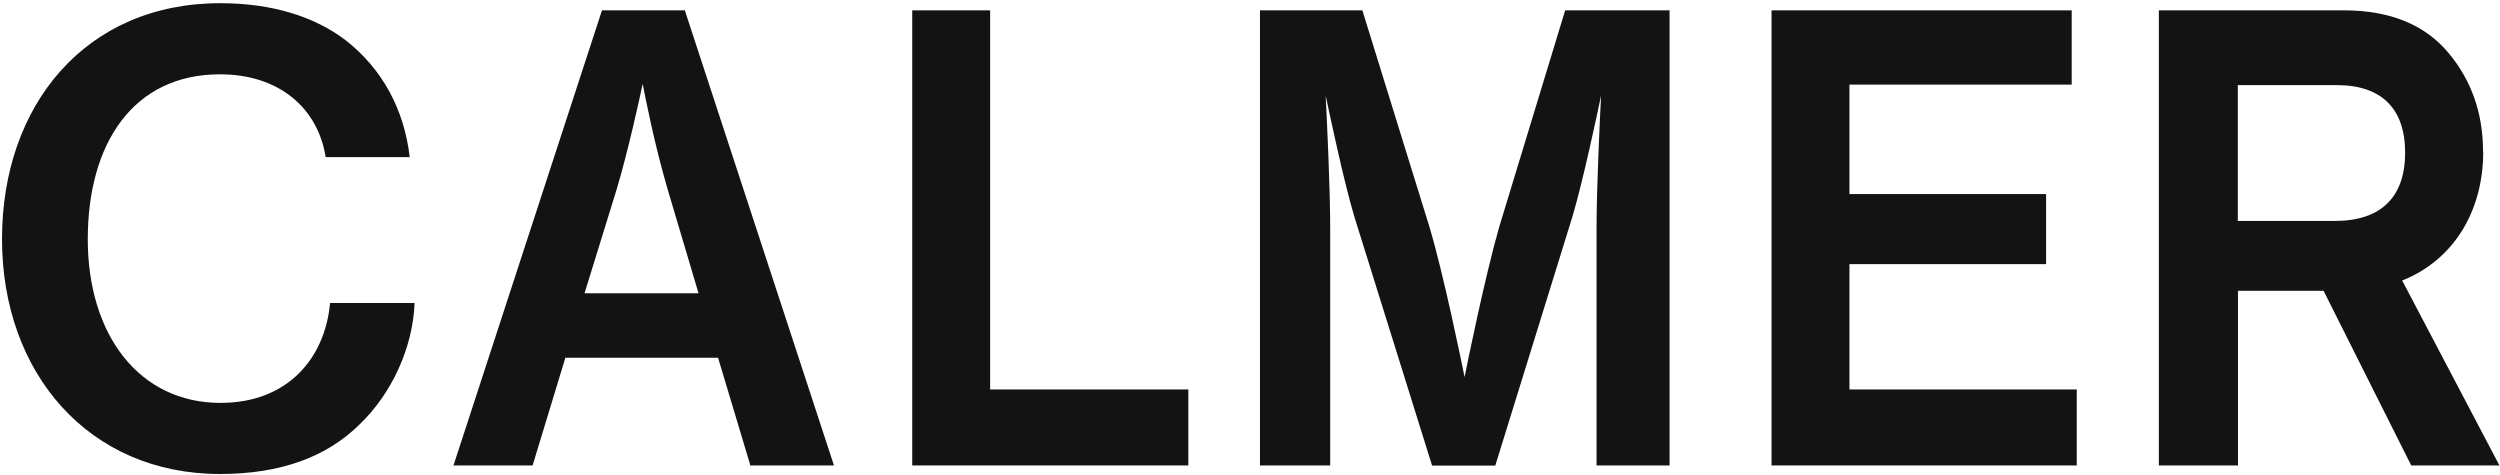 <svg width="600" height="114" viewBox="0 0 600 114" fill="none" xmlns="http://www.w3.org/2000/svg">
<g clip-path="url(#clip0_2068_5577)">
<path d="M52.9 96.691C33.49 96.691 21.066 80.46 21.066 57.41C21.066 34.36 32.026 17.836 52.775 17.836C67.082 17.836 76.285 25.993 78.167 37.706H98.331C97.034 26.328 91.763 16.539 82.978 9.679C75.532 3.989 65.325 0.768 52.9 0.768C20.647 0.726 0.484 25.115 0.484 57.368C0.484 89.621 21.358 113.759 52.775 113.759C67.375 113.759 78.46 109.659 86.367 101.794C93.938 94.516 99.084 83.555 99.502 72.721H79.213C78.042 85.856 69.132 96.691 52.942 96.691H52.9Z" fill="#131313"/>
<path d="M164.343 2.484H144.473L108.957 111.333L108.831 111.71H127.823L135.688 85.857H172.333L180.03 111.5V111.71H200.152L164.427 2.693V2.484H164.343ZM154.261 20.221C154.847 23.233 157.064 34.653 160.285 45.614L167.648 70.379H140.289L147.945 45.614C150.664 36.62 153.55 23.484 154.22 20.221H154.261Z" fill="#131313"/>
<path d="M237.634 2.484H218.935V111.71H285.198V93.47H237.634V2.484Z" fill="#131313"/>
<path d="M359.828 54.399C356.439 66.195 352.13 87.279 351.503 90.5C350.834 87.237 346.525 66.028 343.053 54.399L327.031 2.693L326.947 2.484H302.391V111.71H319.25V54.775C319.25 45.195 318.455 28.713 318.162 22.94C319.292 28.253 322.429 43.104 324.981 51.805L343.638 111.542L343.722 111.751H358.865L377.439 51.805C379.991 43.104 383.128 28.295 384.258 22.94C383.965 28.713 383.17 45.195 383.17 54.775V111.71H400.698V2.484H375.64L359.828 54.399Z" fill="#131313"/>
<path d="M443.87 63.393H491.058V46.576H443.87V20.305H497.207V2.484H425.171V111.71H498.42V93.47H443.87V63.393Z" fill="#131313"/>
<path d="M595.932 36.369C595.932 27.249 593.171 19.343 587.733 12.817C582.085 5.956 573.635 2.484 562.55 2.484H518.123V111.71H537.115V69.793H557.655L578.613 111.542L578.697 111.71H599.864L576.522 67.325C588.695 62.472 595.974 50.926 595.974 36.369H595.932ZM537.073 20.43H560.834C571.544 20.43 577.233 26.036 577.233 36.661C577.233 47.287 571.418 53.018 560.458 53.018H537.073V20.43Z" fill="#131313"/>
</g>
<defs>
<clipPath id="clip0_2068_5577">
<rect width="600" height="114" fill="white"/>
</clipPath>
</defs>
</svg>
